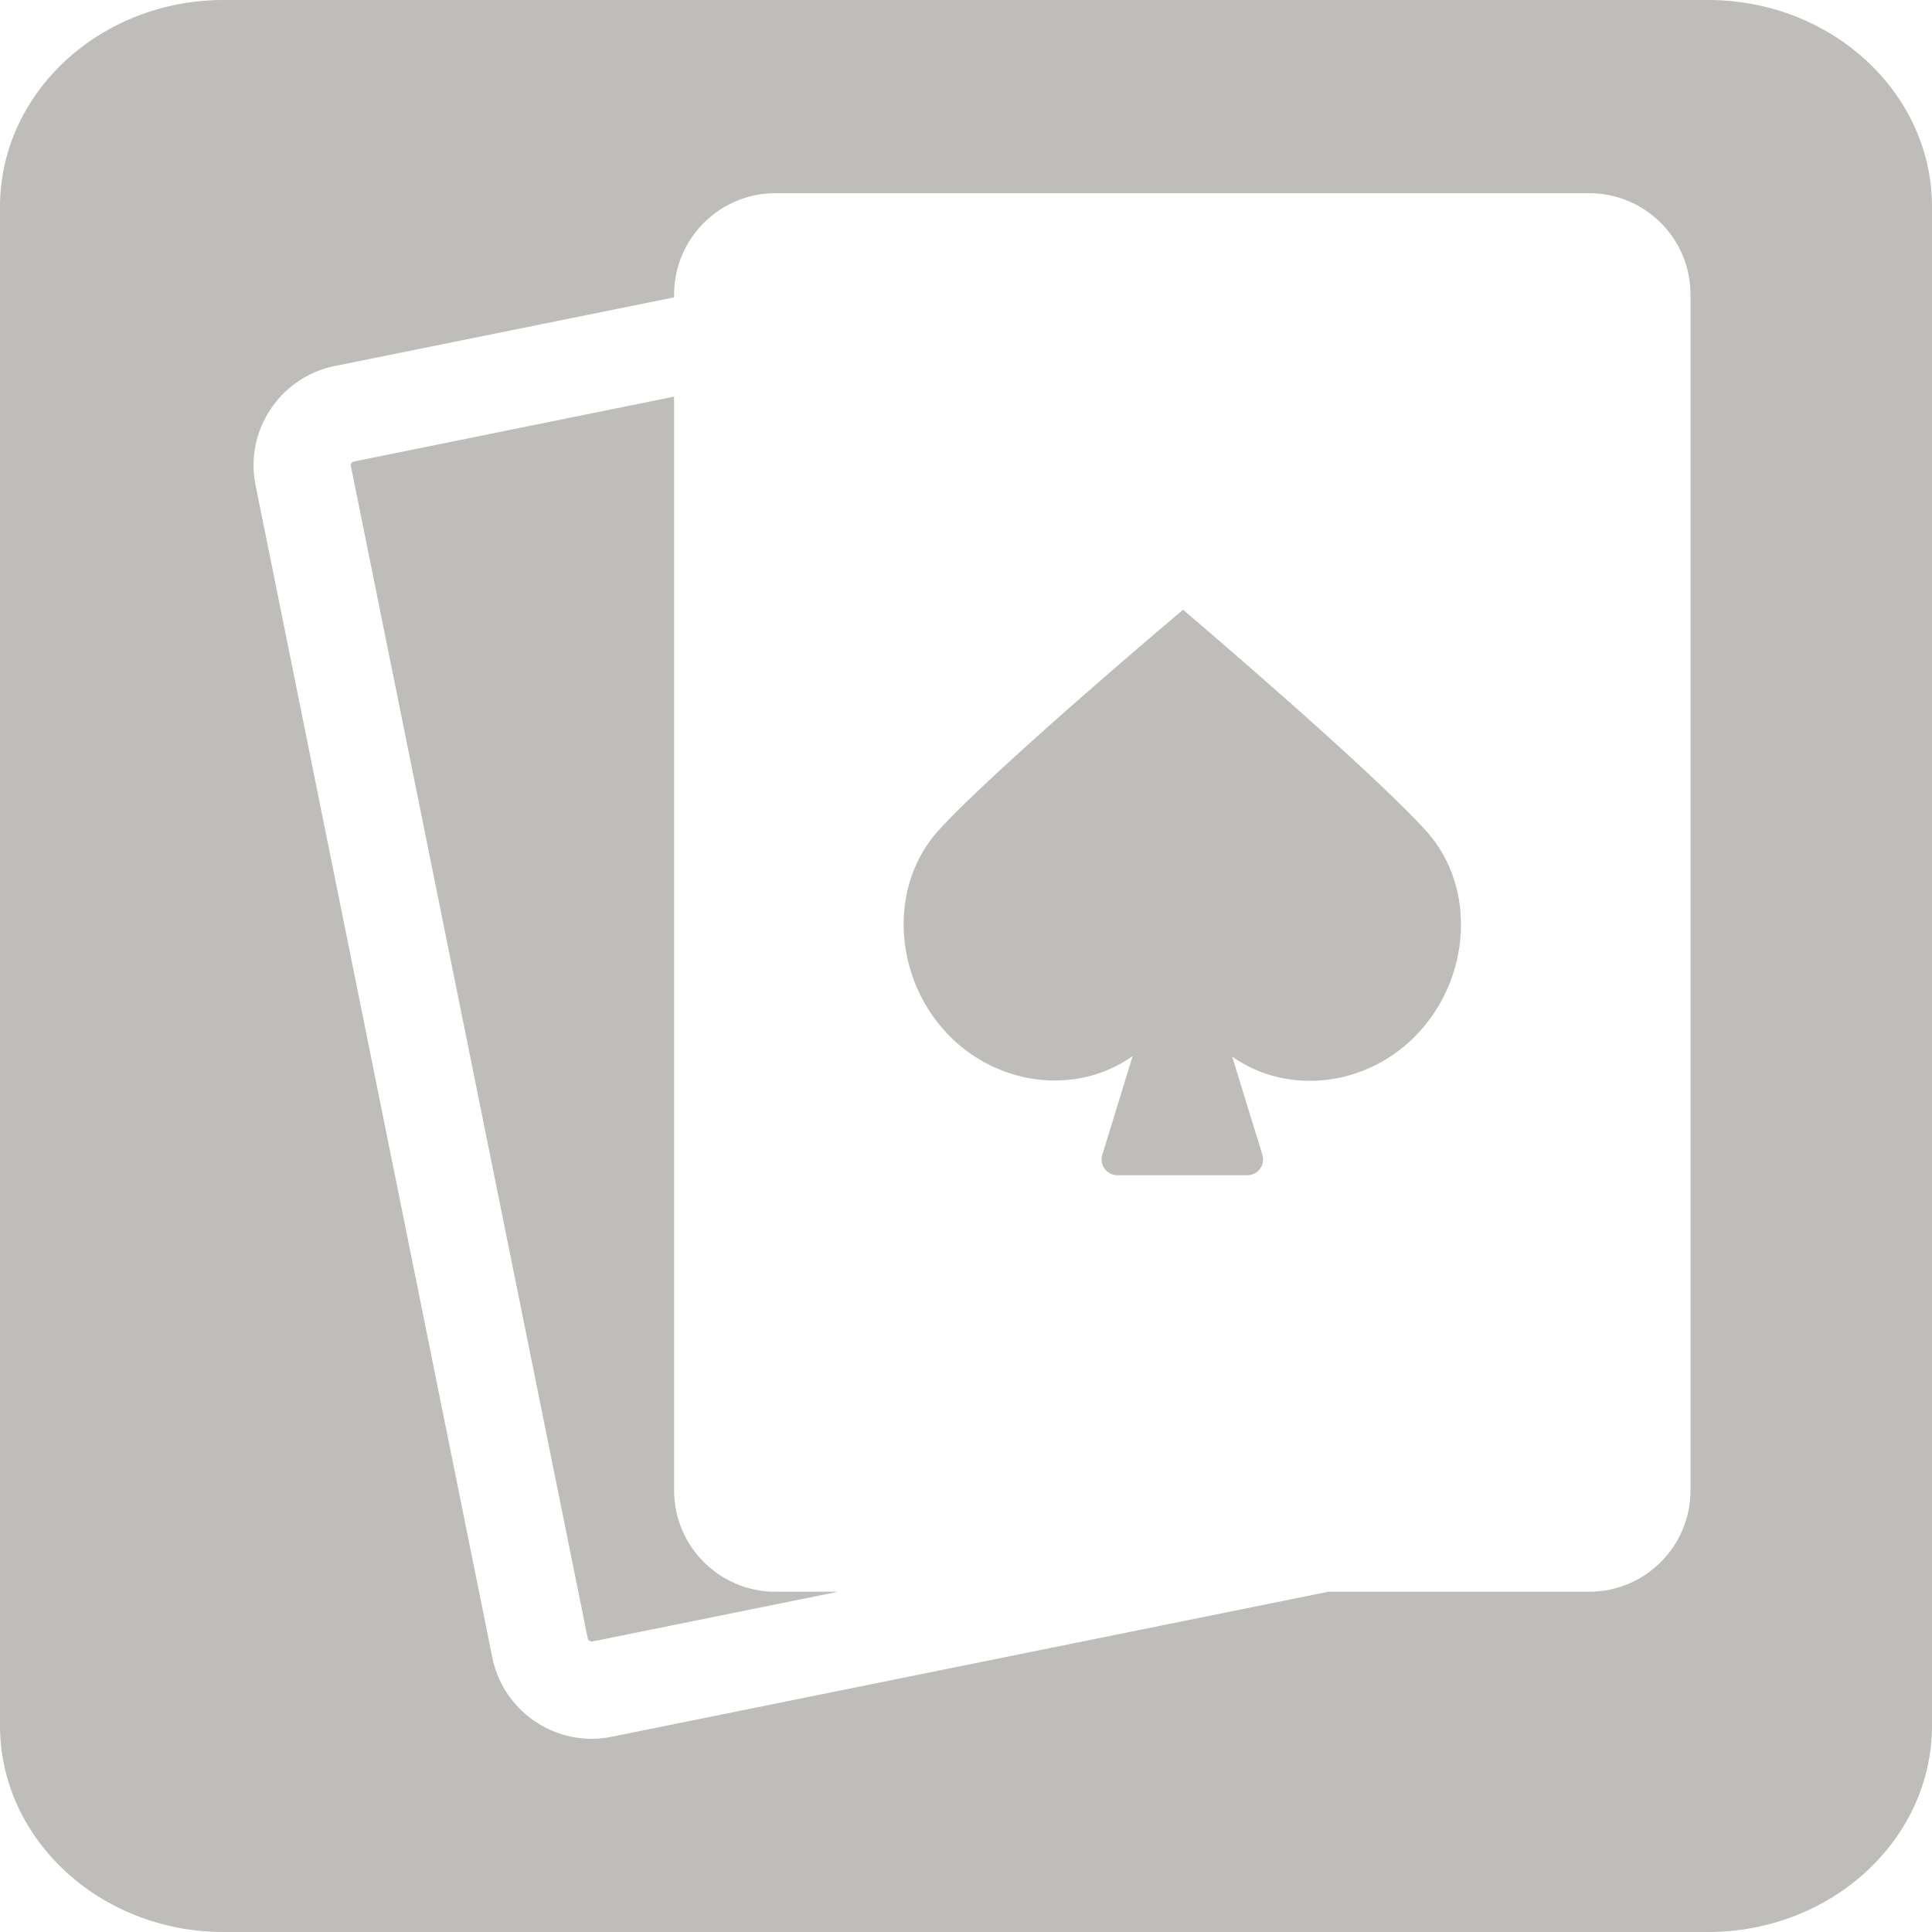 <svg width="24" height="24" viewBox="0 0 24 24" fill="none" xmlns="http://www.w3.org/2000/svg">
<g clip-path="url(#clip0_167_1038)">
<path d="M21.218 0C22.753 0 24 1.152 24 2.569V21.436C24 22.85 22.753 24 21.218 24H2.777C1.246 24 0 22.85 0 21.436V2.569C0 1.152 1.246 0 2.777 0H21.218ZM9.631 2.4C8.938 2.4 8.374 2.964 8.374 3.658V3.694L4.157 4.547C3.479 4.685 3.037 5.349 3.175 6.029L6.116 20.592C6.238 21.187 6.763 21.6 7.348 21.6C7.43 21.6 7.513 21.592 7.597 21.575L16.502 19.773H19.743C20.436 19.773 21 19.209 21 18.515V3.658C21 2.964 20.436 2.4 19.743 2.4H9.631ZM8.374 18.515C8.374 19.209 8.938 19.773 9.631 19.773H10.411L7.359 20.391C7.332 20.395 7.306 20.378 7.301 20.352L4.359 5.79C4.354 5.764 4.371 5.738 4.397 5.733L8.374 4.927V18.515ZM14.696 7.574C14.725 7.599 17.014 9.544 17.717 10.323C18.352 11.026 18.267 12.165 17.593 12.859C16.974 13.498 15.997 13.613 15.306 13.125L15.682 14.346C15.72 14.471 15.627 14.598 15.496 14.599H13.879C13.748 14.598 13.654 14.471 13.693 14.346L14.07 13.119C13.377 13.611 12.395 13.493 11.776 12.85C11.105 12.153 11.024 11.014 11.662 10.312C12.372 9.532 14.692 7.578 14.696 7.574Z" fill="#BFBDBA"/>
</g>
<defs>
<clipPath id="clip0_167_1038">
<rect width="24" height="24" fill="white"/>
</clipPath>
</defs>
</svg>
